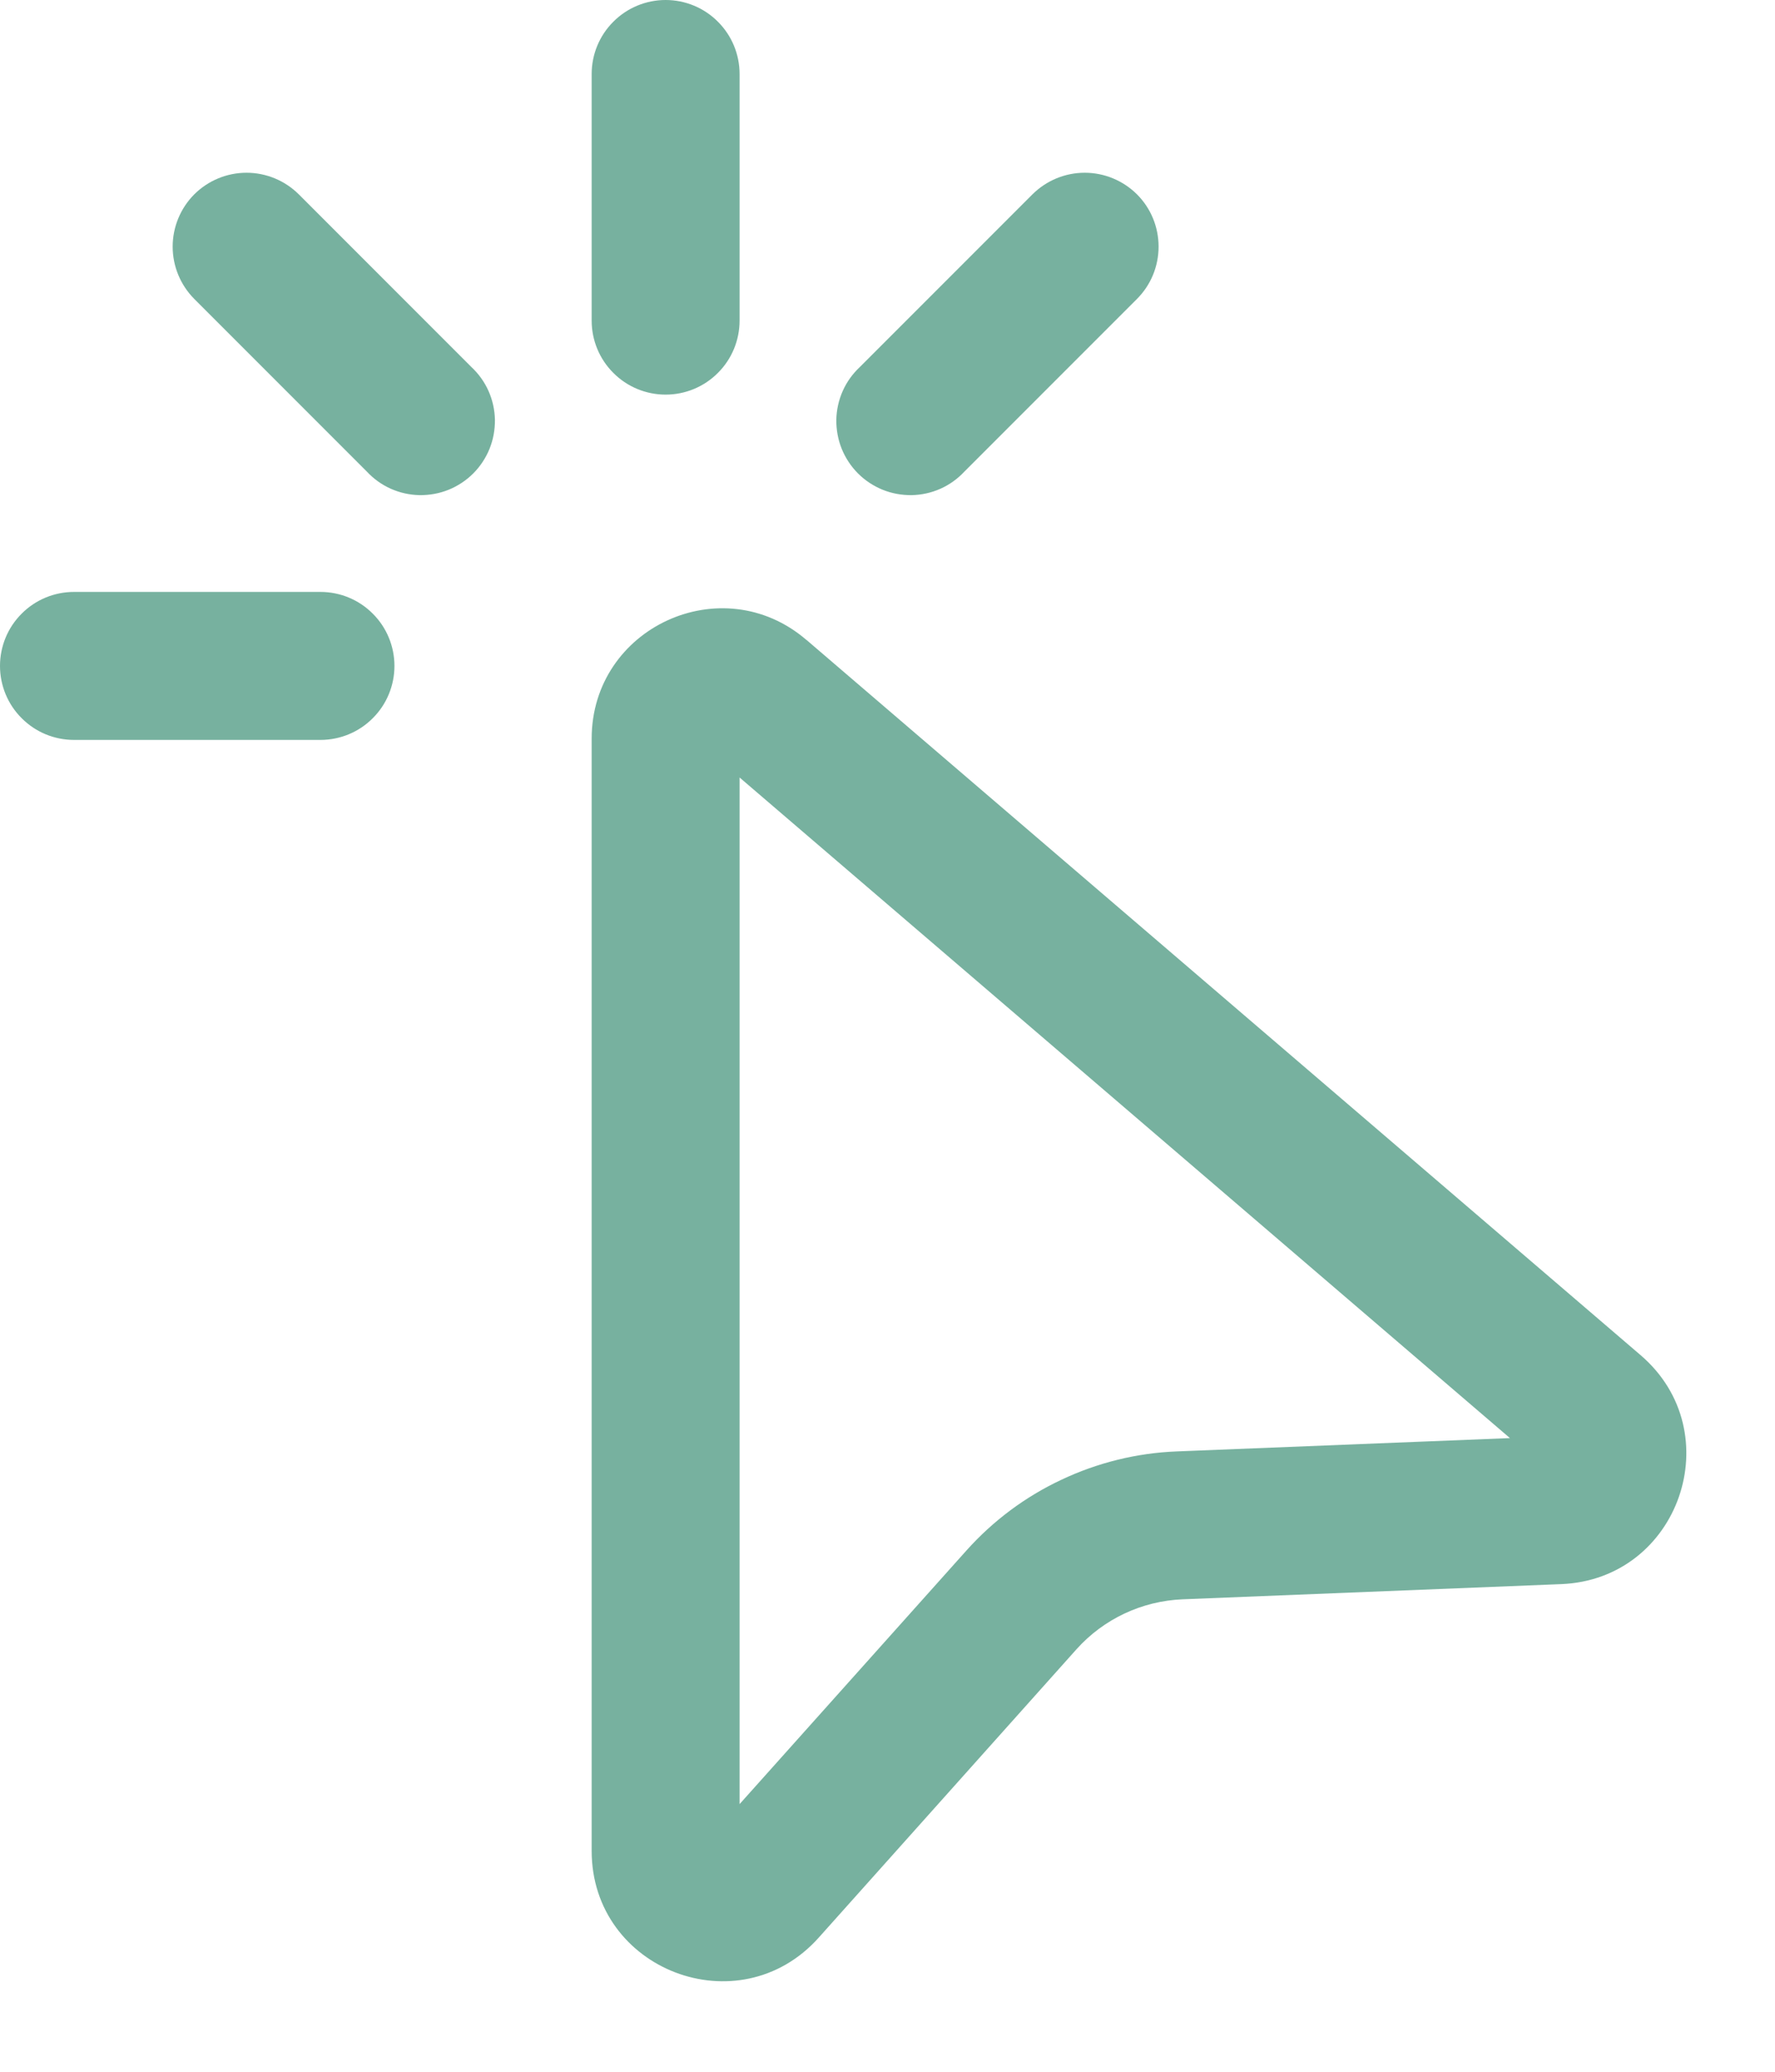 <?xml version="1.0" encoding="UTF-8"?> <svg xmlns="http://www.w3.org/2000/svg" width="18" height="21" viewBox="0 0 18 21" fill="none"> <path d="M6.75 0C6.949 0 7.14 0.079 7.28 0.22C7.421 0.36 7.5 0.551 7.5 0.75V3.25C7.5 3.449 7.421 3.64 7.28 3.78C7.14 3.921 6.949 4 6.75 4C6.551 4 6.36 3.921 6.22 3.78C6.079 3.64 6 3.449 6 3.25V0.75C6 0.551 6.079 0.36 6.22 0.22C6.36 0.079 6.551 0 6.75 0ZM1.97 1.97C2.111 1.83 2.301 1.751 2.5 1.751C2.699 1.751 2.889 1.83 3.03 1.97L4.78 3.72C4.854 3.789 4.913 3.871 4.954 3.963C4.995 4.055 5.017 4.155 5.019 4.255C5.02 4.356 5.002 4.456 4.964 4.55C4.926 4.643 4.87 4.728 4.799 4.799C4.728 4.87 4.643 4.926 4.55 4.964C4.456 5.002 4.356 5.02 4.255 5.019C4.155 5.017 4.055 4.995 3.963 4.954C3.871 4.913 3.789 4.854 3.72 4.78L1.97 3.03C1.83 2.889 1.751 2.699 1.751 2.5C1.751 2.301 1.83 2.111 1.97 1.97ZM11.53 1.97C11.671 2.111 11.749 2.301 11.749 2.5C11.749 2.699 11.671 2.889 11.53 3.03L9.78 4.78C9.711 4.854 9.629 4.913 9.537 4.954C9.445 4.995 9.345 5.017 9.245 5.019C9.144 5.02 9.044 5.002 8.95 4.964C8.857 4.926 8.772 4.87 8.701 4.799C8.63 4.728 8.574 4.643 8.536 4.55C8.498 4.456 8.48 4.356 8.481 4.255C8.483 4.155 8.505 4.055 8.546 3.963C8.587 3.871 8.646 3.789 8.72 3.72L10.47 1.97C10.611 1.83 10.801 1.751 11 1.751C11.199 1.751 11.389 1.83 11.53 1.97ZM0 6.75C0 6.551 0.079 6.36 0.22 6.22C0.36 6.079 0.551 6 0.75 6H3.25C3.449 6 3.64 6.079 3.78 6.22C3.921 6.36 4 6.551 4 6.75C4 6.949 3.921 7.14 3.78 7.28C3.64 7.421 3.449 7.5 3.25 7.5H0.75C0.551 7.5 0.36 7.421 0.22 7.28C0.079 7.14 0 6.949 0 6.75ZM8.177 6.486C7.322 5.752 6 6.36 6 7.487V18.761C6 19.971 7.495 20.543 8.302 19.641L10.916 16.718C11.192 16.41 11.58 16.228 11.993 16.211L15.833 16.057C17.03 16.009 17.548 14.518 16.638 13.737L8.178 6.486H8.177ZM7.5 18.287V7.881L15.312 14.577L11.932 14.712C11.527 14.728 11.13 14.826 10.764 14.999C10.397 15.171 10.069 15.416 9.799 15.718L7.5 18.287Z" fill="#77B19F"></path> </svg> 